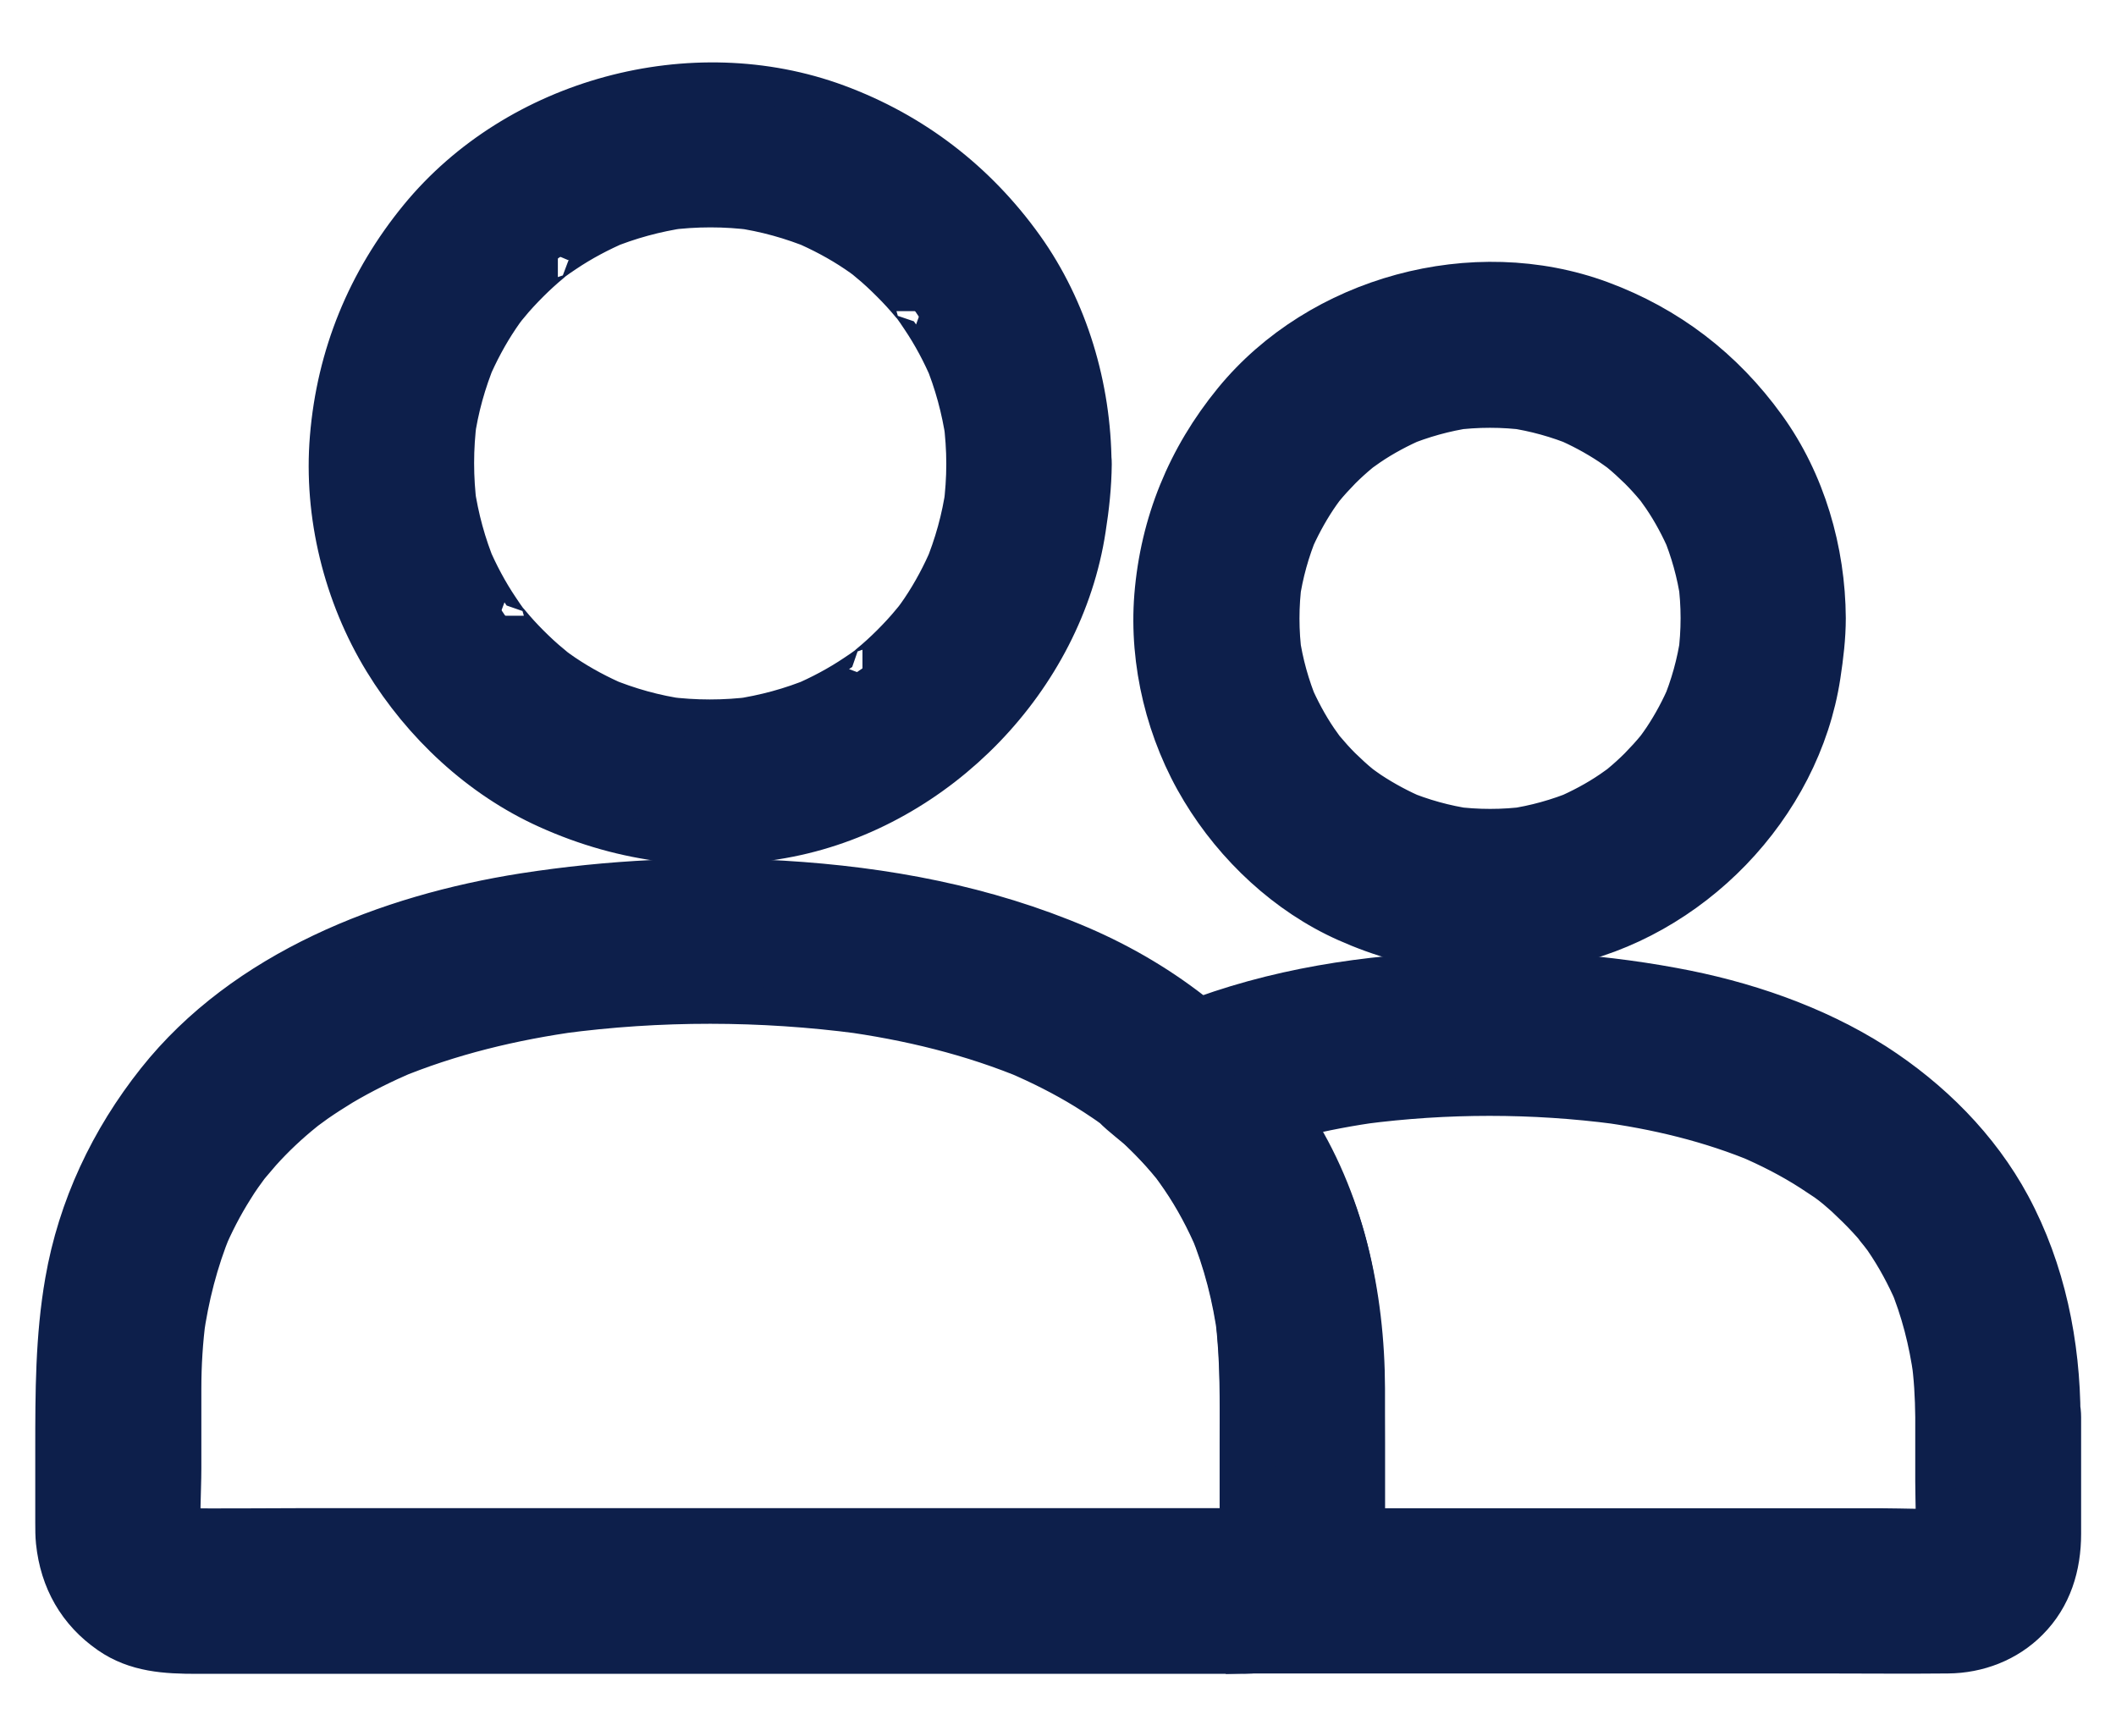 <svg width="39" height="32" viewBox="0 0 39 32" fill="none" xmlns="http://www.w3.org/2000/svg">
<path d="M35.65 26.119C35.65 26.514 35.65 26.908 35.65 27.303C35.65 27.706 35.678 28.116 35.642 28.519C35.658 28.413 35.67 28.312 35.685 28.206C35.674 28.292 35.65 28.374 35.619 28.452C35.658 28.359 35.697 28.265 35.736 28.171C35.717 28.218 35.689 28.261 35.666 28.304C35.58 28.476 35.854 28.081 35.725 28.222C35.599 28.359 35.979 28.073 35.807 28.163C35.764 28.187 35.721 28.214 35.674 28.233C35.768 28.194 35.861 28.155 35.955 28.116C35.873 28.148 35.795 28.171 35.709 28.183C35.815 28.167 35.916 28.155 36.022 28.14C35.572 28.179 35.107 28.148 34.654 28.148C33.629 28.148 32.605 28.148 31.577 28.148C29.24 28.148 26.898 28.148 24.561 28.148C24.021 28.148 23.482 28.148 22.942 28.148C22.942 28.929 22.942 29.711 22.942 30.493C23.732 30.473 24.451 30.079 24.862 29.402C25.088 29.031 25.174 28.605 25.174 28.175C25.174 27.647 25.174 27.119 25.174 26.596C25.174 25.075 25.143 23.539 24.568 22.104C24.138 21.029 23.536 20.064 22.704 19.251C22.626 19.864 22.547 20.478 22.465 21.092C22.54 21.057 22.614 21.025 22.688 20.994C22.594 21.033 22.501 21.072 22.407 21.111C23.368 20.705 24.385 20.466 25.417 20.326C25.311 20.341 25.209 20.353 25.104 20.369C26.656 20.165 28.251 20.165 29.802 20.369C29.697 20.353 29.595 20.341 29.49 20.326C30.514 20.462 31.523 20.701 32.476 21.104C32.382 21.064 32.289 21.025 32.195 20.986C32.605 21.162 33 21.362 33.375 21.604C33.465 21.663 33.551 21.721 33.641 21.78C33.692 21.815 33.954 22.014 33.766 21.87C33.598 21.741 33.727 21.842 33.766 21.874C33.805 21.905 33.844 21.936 33.883 21.971C33.962 22.038 34.036 22.104 34.106 22.175C34.239 22.3 34.368 22.433 34.489 22.569C34.556 22.644 34.618 22.726 34.681 22.8C34.403 22.472 34.646 22.757 34.708 22.847C34.931 23.171 35.119 23.519 35.275 23.883C35.236 23.789 35.197 23.695 35.158 23.601C35.388 24.153 35.533 24.727 35.615 25.317C35.599 25.212 35.588 25.11 35.572 25.005C35.627 25.376 35.646 25.747 35.65 26.119C35.654 26.733 36.19 27.319 36.823 27.291C37.456 27.264 38 26.776 37.996 26.119C37.992 24.762 37.718 23.406 37.073 22.206C36.491 21.127 35.599 20.24 34.572 19.579C33.45 18.864 32.14 18.422 30.838 18.184C29.333 17.906 27.789 17.82 26.261 17.918C24.537 18.023 22.86 18.356 21.285 19.075C20.96 19.223 20.769 19.599 20.726 19.931C20.679 20.294 20.781 20.654 21.05 20.916C21.207 21.068 21.359 21.229 21.5 21.397C21.539 21.444 21.578 21.491 21.617 21.538C21.742 21.686 21.441 21.299 21.562 21.467C21.625 21.553 21.688 21.639 21.746 21.725C22 22.096 22.211 22.495 22.387 22.91C22.348 22.816 22.309 22.722 22.27 22.628C22.532 23.261 22.7 23.926 22.79 24.602C22.774 24.497 22.762 24.395 22.747 24.289C22.845 25.055 22.829 25.826 22.829 26.6C22.829 26.983 22.829 27.366 22.829 27.749C22.829 27.972 22.845 28.206 22.817 28.429C22.833 28.323 22.845 28.222 22.86 28.116C22.845 28.202 22.821 28.284 22.79 28.366C22.829 28.273 22.868 28.179 22.907 28.085C22.899 28.101 22.821 28.269 22.809 28.265C22.802 28.261 23.044 28.003 22.864 28.183C22.755 28.292 22.739 28.21 22.946 28.128C22.884 28.151 22.829 28.198 22.766 28.226C22.86 28.187 22.954 28.148 23.048 28.108C22.966 28.14 22.884 28.163 22.798 28.179C22.903 28.163 23.005 28.151 23.11 28.136C23.056 28.144 23.005 28.148 22.95 28.148C22.336 28.163 21.75 28.675 21.777 29.32C21.805 29.957 22.293 30.493 22.95 30.493C23.591 30.493 24.232 30.493 24.877 30.493C26.312 30.493 27.75 30.493 29.185 30.493C30.655 30.493 32.128 30.493 33.598 30.493C34.364 30.493 35.134 30.501 35.901 30.493C36.459 30.489 37.003 30.282 37.398 29.883C37.836 29.445 38.007 28.871 38.007 28.269C38.007 27.608 38.007 26.948 38.007 26.291C38.007 26.232 38.007 26.174 38.007 26.119C38.007 25.505 37.468 24.919 36.835 24.946C36.186 24.973 35.65 25.462 35.65 26.119Z" fill="#0D1F4B"/>
<path d="M35.65 26.119C35.65 26.514 35.65 26.908 35.65 27.303C35.65 27.706 35.678 28.116 35.642 28.519C35.658 28.413 35.67 28.312 35.685 28.206C35.674 28.292 35.65 28.374 35.619 28.452C35.658 28.359 35.697 28.265 35.736 28.171C35.717 28.218 35.689 28.261 35.666 28.304C35.58 28.476 35.854 28.081 35.725 28.222C35.599 28.359 35.979 28.073 35.807 28.163C35.764 28.187 35.721 28.214 35.674 28.233C35.768 28.194 35.861 28.155 35.955 28.116C35.873 28.148 35.795 28.171 35.709 28.183C35.815 28.167 35.916 28.155 36.022 28.14C35.572 28.179 35.107 28.148 34.654 28.148C33.629 28.148 32.605 28.148 31.577 28.148C29.24 28.148 26.898 28.148 24.561 28.148C24.021 28.148 23.482 28.148 22.942 28.148C22.942 28.929 22.942 29.711 22.942 30.493C23.732 30.473 24.451 30.079 24.862 29.402C25.088 29.031 25.174 28.605 25.174 28.175C25.174 27.647 25.174 27.119 25.174 26.596C25.174 25.075 25.143 23.539 24.568 22.104C24.138 21.029 23.536 20.064 22.704 19.251C22.626 19.864 22.547 20.478 22.465 21.092C22.54 21.057 22.614 21.025 22.688 20.994C22.594 21.033 22.501 21.072 22.407 21.111C23.368 20.705 24.385 20.466 25.417 20.326C25.311 20.341 25.209 20.353 25.104 20.369C26.656 20.165 28.251 20.165 29.802 20.369C29.697 20.353 29.595 20.341 29.49 20.326C30.514 20.462 31.523 20.701 32.476 21.104C32.382 21.064 32.289 21.025 32.195 20.986C32.605 21.162 33 21.362 33.375 21.604C33.465 21.663 33.551 21.721 33.641 21.78C33.692 21.815 33.954 22.014 33.766 21.87C33.598 21.741 33.727 21.842 33.766 21.874C33.805 21.905 33.844 21.936 33.883 21.971C33.962 22.038 34.036 22.104 34.106 22.175C34.239 22.3 34.368 22.433 34.489 22.569C34.556 22.644 34.618 22.726 34.681 22.8C34.403 22.472 34.646 22.757 34.708 22.847C34.931 23.171 35.119 23.519 35.275 23.883C35.236 23.789 35.197 23.695 35.158 23.601C35.388 24.153 35.533 24.727 35.615 25.317C35.599 25.212 35.588 25.11 35.572 25.005C35.627 25.376 35.646 25.747 35.65 26.119ZM35.65 26.119C35.654 26.733 36.19 27.319 36.823 27.291C37.456 27.264 38 26.776 37.996 26.119C37.992 24.762 37.718 23.406 37.073 22.206C36.491 21.127 35.599 20.24 34.572 19.579C33.45 18.864 32.14 18.422 30.838 18.184C29.333 17.906 27.789 17.82 26.261 17.918C24.537 18.023 22.86 18.356 21.285 19.075C20.96 19.223 20.769 19.599 20.726 19.931C20.679 20.294 20.781 20.654 21.05 20.916C21.207 21.068 21.359 21.229 21.5 21.397C21.539 21.444 21.578 21.491 21.617 21.538C21.742 21.686 21.441 21.299 21.562 21.467C21.625 21.553 21.688 21.639 21.746 21.725C22 22.096 22.211 22.495 22.387 22.91C22.348 22.816 22.309 22.722 22.27 22.628C22.532 23.261 22.7 23.926 22.79 24.602C22.774 24.497 22.762 24.395 22.747 24.289C22.845 25.055 22.829 25.826 22.829 26.6C22.829 26.983 22.829 27.366 22.829 27.749C22.829 27.972 22.845 28.206 22.817 28.429C22.833 28.323 22.845 28.222 22.86 28.116C22.845 28.202 22.821 28.284 22.79 28.366C22.829 28.273 22.868 28.179 22.907 28.085C22.899 28.101 22.821 28.269 22.809 28.265C22.802 28.261 23.044 28.003 22.864 28.183C22.755 28.292 22.739 28.21 22.946 28.128C22.884 28.151 22.829 28.198 22.766 28.226C22.86 28.187 22.954 28.148 23.048 28.108C22.966 28.14 22.884 28.163 22.798 28.179C22.903 28.163 23.005 28.151 23.11 28.136C23.056 28.144 23.005 28.148 22.95 28.148C22.336 28.163 21.75 28.675 21.777 29.32C21.805 29.957 22.293 30.493 22.95 30.493C23.591 30.493 24.232 30.493 24.877 30.493C26.312 30.493 27.75 30.493 29.185 30.493C30.655 30.493 32.128 30.493 33.598 30.493C34.364 30.493 35.134 30.501 35.901 30.493C36.459 30.489 37.003 30.282 37.398 29.883C37.836 29.445 38.007 28.871 38.007 28.269C38.007 27.608 38.007 26.948 38.007 26.291C38.007 26.232 38.007 26.174 38.007 26.119C38.007 25.505 37.468 24.919 36.835 24.946C36.186 24.973 35.65 25.462 35.65 26.119Z" stroke="#0D1F4B" stroke-width="0.7"/>
<path d="M31.325 11.393C31.325 11.627 31.309 11.862 31.278 12.096C31.294 11.991 31.305 11.889 31.321 11.784C31.259 12.217 31.141 12.64 30.973 13.042C31.012 12.948 31.051 12.855 31.09 12.761C30.965 13.054 30.817 13.332 30.641 13.597C30.598 13.66 30.555 13.722 30.508 13.785C30.403 13.933 30.668 13.585 30.582 13.691C30.559 13.718 30.539 13.746 30.52 13.769C30.418 13.894 30.309 14.012 30.195 14.129C30.086 14.238 29.973 14.34 29.855 14.438C29.828 14.461 29.801 14.481 29.777 14.5C29.625 14.629 29.977 14.36 29.875 14.426C29.812 14.469 29.75 14.516 29.687 14.559C29.418 14.743 29.128 14.895 28.831 15.024C28.925 14.985 29.019 14.946 29.113 14.907C28.706 15.075 28.288 15.192 27.854 15.255C27.959 15.239 28.061 15.227 28.167 15.212C27.701 15.274 27.229 15.274 26.763 15.212C26.869 15.227 26.971 15.239 27.076 15.255C26.642 15.192 26.22 15.075 25.817 14.907C25.911 14.946 26.005 14.985 26.099 15.024C25.806 14.899 25.528 14.75 25.262 14.575C25.2 14.531 25.137 14.489 25.075 14.442C24.926 14.336 25.274 14.602 25.168 14.516C25.141 14.492 25.114 14.473 25.09 14.453C24.965 14.352 24.848 14.242 24.731 14.129C24.621 14.019 24.52 13.906 24.422 13.789C24.398 13.761 24.379 13.734 24.359 13.711C24.23 13.558 24.5 13.91 24.434 13.808C24.391 13.746 24.344 13.683 24.301 13.621C24.117 13.351 23.965 13.062 23.835 12.765C23.875 12.858 23.914 12.952 23.953 13.046C23.785 12.64 23.667 12.221 23.605 11.787C23.62 11.893 23.632 11.995 23.648 12.1C23.585 11.635 23.585 11.162 23.648 10.697C23.632 10.802 23.62 10.904 23.605 11.009C23.667 10.576 23.785 10.153 23.953 9.751C23.914 9.845 23.875 9.938 23.835 10.032C23.961 9.739 24.109 9.462 24.285 9.196C24.328 9.133 24.371 9.071 24.418 9.008C24.523 8.86 24.258 9.207 24.344 9.102C24.367 9.075 24.387 9.047 24.406 9.024C24.508 8.899 24.617 8.781 24.731 8.664C24.84 8.555 24.953 8.453 25.071 8.355C25.098 8.332 25.125 8.312 25.149 8.293C25.301 8.164 24.95 8.434 25.051 8.367C25.114 8.324 25.176 8.277 25.239 8.234C25.509 8.05 25.798 7.898 26.095 7.769C26.001 7.808 25.907 7.847 25.813 7.886C26.22 7.718 26.638 7.601 27.072 7.538C26.967 7.554 26.865 7.566 26.759 7.581C27.225 7.519 27.698 7.519 28.163 7.581C28.057 7.566 27.956 7.554 27.85 7.538C28.284 7.601 28.706 7.718 29.109 7.886C29.015 7.847 28.921 7.808 28.827 7.769C29.12 7.894 29.398 8.043 29.664 8.219C29.726 8.262 29.789 8.305 29.851 8.351C30 8.457 29.652 8.191 29.758 8.277C29.785 8.301 29.812 8.32 29.836 8.34C29.961 8.441 30.078 8.551 30.195 8.664C30.305 8.774 30.407 8.887 30.504 9.004C30.528 9.032 30.547 9.059 30.567 9.082C30.696 9.235 30.426 8.883 30.492 8.985C30.535 9.047 30.582 9.11 30.625 9.172C30.809 9.442 30.962 9.731 31.09 10.028C31.051 9.935 31.012 9.841 30.973 9.747C31.141 10.153 31.259 10.572 31.321 11.006C31.305 10.9 31.294 10.798 31.278 10.693C31.309 10.924 31.325 11.158 31.325 11.393C31.329 12.006 31.861 12.593 32.498 12.565C33.131 12.538 33.674 12.049 33.67 11.393C33.663 10.146 33.295 8.871 32.56 7.855C31.782 6.776 30.758 5.99 29.511 5.529C27.162 4.661 24.305 5.435 22.718 7.374C21.861 8.422 21.365 9.634 21.256 10.982C21.158 12.221 21.478 13.523 22.123 14.586C22.749 15.622 23.699 16.513 24.805 17.006C26.064 17.569 27.401 17.733 28.757 17.463C31.173 16.982 33.201 14.895 33.573 12.456C33.627 12.1 33.67 11.748 33.67 11.389C33.674 10.775 33.127 10.189 32.498 10.216C31.861 10.251 31.329 10.736 31.325 11.393Z" fill="#0D1F4B"/>
<path d="M31.325 11.393C31.325 11.627 31.309 11.862 31.278 12.096C31.294 11.991 31.305 11.889 31.321 11.784C31.259 12.217 31.141 12.64 30.973 13.042C31.012 12.948 31.051 12.855 31.09 12.761C30.965 13.054 30.817 13.332 30.641 13.597C30.598 13.66 30.555 13.722 30.508 13.785C30.403 13.933 30.668 13.585 30.582 13.691C30.559 13.718 30.539 13.746 30.52 13.769C30.418 13.894 30.309 14.012 30.195 14.129C30.086 14.238 29.973 14.34 29.855 14.438C29.828 14.461 29.801 14.481 29.777 14.5C29.625 14.629 29.977 14.36 29.875 14.426C29.812 14.469 29.75 14.516 29.687 14.559C29.418 14.743 29.128 14.895 28.831 15.024C28.925 14.985 29.019 14.946 29.113 14.907C28.706 15.075 28.288 15.192 27.854 15.255C27.959 15.239 28.061 15.227 28.167 15.212C27.701 15.274 27.229 15.274 26.763 15.212C26.869 15.227 26.971 15.239 27.076 15.255C26.642 15.192 26.22 15.075 25.817 14.907C25.911 14.946 26.005 14.985 26.099 15.024C25.806 14.899 25.528 14.75 25.262 14.575C25.2 14.531 25.137 14.489 25.075 14.442C24.926 14.336 25.274 14.602 25.168 14.516C25.141 14.492 25.114 14.473 25.09 14.453C24.965 14.352 24.848 14.242 24.731 14.129C24.621 14.019 24.52 13.906 24.422 13.789C24.398 13.761 24.379 13.734 24.359 13.711C24.23 13.558 24.5 13.91 24.434 13.808C24.391 13.746 24.344 13.683 24.301 13.621C24.117 13.351 23.965 13.062 23.835 12.765C23.875 12.858 23.914 12.952 23.953 13.046C23.785 12.64 23.667 12.221 23.605 11.787C23.62 11.893 23.632 11.995 23.648 12.1C23.585 11.635 23.585 11.162 23.648 10.697C23.632 10.802 23.62 10.904 23.605 11.009C23.667 10.576 23.785 10.153 23.953 9.751C23.914 9.845 23.875 9.938 23.835 10.032C23.961 9.739 24.109 9.462 24.285 9.196C24.328 9.133 24.371 9.071 24.418 9.008C24.523 8.86 24.258 9.207 24.344 9.102C24.367 9.075 24.387 9.047 24.406 9.024C24.508 8.899 24.617 8.781 24.731 8.664C24.84 8.555 24.953 8.453 25.071 8.355C25.098 8.332 25.125 8.312 25.149 8.293C25.301 8.164 24.95 8.434 25.051 8.367C25.114 8.324 25.176 8.277 25.239 8.234C25.509 8.05 25.798 7.898 26.095 7.769C26.001 7.808 25.907 7.847 25.813 7.886C26.22 7.718 26.638 7.601 27.072 7.538C26.967 7.554 26.865 7.566 26.759 7.581C27.225 7.519 27.698 7.519 28.163 7.581C28.057 7.566 27.956 7.554 27.85 7.538C28.284 7.601 28.706 7.718 29.109 7.886C29.015 7.847 28.921 7.808 28.827 7.769C29.12 7.894 29.398 8.043 29.664 8.219C29.726 8.262 29.789 8.305 29.851 8.351C30 8.457 29.652 8.191 29.758 8.277C29.785 8.301 29.812 8.32 29.836 8.34C29.961 8.441 30.078 8.551 30.195 8.664C30.305 8.774 30.407 8.887 30.504 9.004C30.528 9.032 30.547 9.059 30.567 9.082C30.696 9.235 30.426 8.883 30.492 8.985C30.535 9.047 30.582 9.11 30.625 9.172C30.809 9.442 30.962 9.731 31.09 10.028C31.051 9.935 31.012 9.841 30.973 9.747C31.141 10.153 31.259 10.572 31.321 11.006C31.305 10.9 31.294 10.798 31.278 10.693C31.309 10.924 31.325 11.158 31.325 11.393ZM31.325 11.393C31.329 12.006 31.861 12.593 32.498 12.565C33.131 12.538 33.674 12.049 33.67 11.393C33.663 10.146 33.295 8.871 32.56 7.855C31.782 6.776 30.758 5.99 29.511 5.529C27.162 4.661 24.305 5.435 22.718 7.374C21.861 8.422 21.365 9.634 21.256 10.982C21.158 12.221 21.478 13.523 22.123 14.586C22.749 15.622 23.699 16.513 24.805 17.006C26.064 17.569 27.401 17.733 28.757 17.463C31.173 16.982 33.201 14.895 33.573 12.456C33.627 12.1 33.67 11.748 33.67 11.389C33.674 10.775 33.127 10.189 32.498 10.216C31.861 10.251 31.329 10.736 31.325 11.393Z" stroke="#0D1F4B" stroke-width="0.7"/>
<path d="M22.832 25.59C22.832 26.055 22.832 26.52 22.832 26.985C22.832 27.458 22.878 27.955 22.82 28.428C22.835 28.322 22.847 28.221 22.863 28.115C22.847 28.201 22.824 28.283 22.793 28.365C22.832 28.271 22.871 28.178 22.91 28.084C22.902 28.099 22.824 28.268 22.812 28.264C22.804 28.26 23.047 28.002 22.867 28.182C22.757 28.291 22.742 28.209 22.949 28.127C22.886 28.15 22.832 28.197 22.769 28.225C22.863 28.186 22.957 28.146 23.05 28.107C22.968 28.139 22.886 28.162 22.8 28.178C22.906 28.162 23.008 28.15 23.113 28.135C22.894 28.162 22.667 28.146 22.452 28.146C21.98 28.146 21.51 28.146 21.037 28.146C19.462 28.146 17.883 28.146 16.308 28.146C14.392 28.146 12.481 28.146 10.565 28.146C8.916 28.146 7.266 28.146 5.617 28.146C4.835 28.146 4.049 28.158 3.263 28.146C3.201 28.146 3.142 28.142 3.08 28.135C3.185 28.15 3.287 28.162 3.392 28.178C3.306 28.162 3.224 28.139 3.142 28.107C3.236 28.146 3.33 28.186 3.424 28.225C3.408 28.217 3.24 28.139 3.244 28.127C3.248 28.119 3.506 28.361 3.326 28.182C3.216 28.072 3.295 28.056 3.381 28.264C3.357 28.201 3.31 28.146 3.283 28.084C3.322 28.178 3.361 28.271 3.4 28.365C3.369 28.283 3.345 28.201 3.33 28.115C3.345 28.221 3.357 28.322 3.373 28.428C3.318 27.982 3.361 27.513 3.361 27.064C3.361 26.575 3.361 26.09 3.361 25.602C3.361 25.156 3.388 24.714 3.447 24.273C3.431 24.378 3.42 24.48 3.404 24.585C3.498 23.913 3.666 23.252 3.924 22.623C3.885 22.717 3.846 22.811 3.807 22.904C3.951 22.561 4.123 22.228 4.323 21.912C4.416 21.759 4.522 21.614 4.628 21.47C4.725 21.337 4.428 21.72 4.561 21.556C4.588 21.525 4.616 21.489 4.643 21.458C4.702 21.388 4.764 21.317 4.823 21.247C5.065 20.977 5.331 20.727 5.613 20.5C5.648 20.473 5.679 20.446 5.714 20.418C5.773 20.371 5.456 20.614 5.613 20.497C5.687 20.442 5.765 20.387 5.839 20.332C5.996 20.223 6.156 20.121 6.316 20.023C6.691 19.801 7.082 19.609 7.481 19.437C7.387 19.476 7.293 19.515 7.2 19.555C8.298 19.097 9.459 18.82 10.636 18.659C10.53 18.675 10.428 18.687 10.323 18.702C12.152 18.456 14.029 18.46 15.858 18.702C15.752 18.687 15.651 18.675 15.545 18.659C16.734 18.82 17.906 19.101 19.012 19.566C18.919 19.527 18.825 19.488 18.731 19.449C19.169 19.637 19.591 19.848 19.998 20.098C20.111 20.168 20.22 20.238 20.33 20.313C20.389 20.352 20.443 20.391 20.502 20.434C20.521 20.45 20.541 20.461 20.557 20.477C20.654 20.551 20.631 20.532 20.486 20.418C20.67 20.61 20.904 20.766 21.096 20.954C21.245 21.102 21.389 21.255 21.526 21.415C21.561 21.454 21.593 21.497 21.628 21.536C21.761 21.701 21.448 21.294 21.573 21.466C21.636 21.552 21.698 21.638 21.757 21.724C22.011 22.095 22.222 22.494 22.398 22.908C22.359 22.814 22.32 22.721 22.28 22.627C22.542 23.26 22.71 23.925 22.8 24.601C22.785 24.495 22.773 24.394 22.757 24.288C22.804 24.722 22.828 25.156 22.832 25.59C22.832 26.204 23.371 26.79 24.004 26.763C24.638 26.735 25.181 26.247 25.177 25.59C25.173 23.862 24.79 22.087 23.832 20.625C22.882 19.179 21.495 18.096 19.912 17.416C18.168 16.67 16.315 16.326 14.427 16.212C12.829 16.119 11.23 16.197 9.647 16.443C7.137 16.838 4.495 17.862 2.872 19.906C2.012 20.989 1.418 22.244 1.18 23.612C1 24.644 1 25.668 1 26.708C1 27.161 1 27.611 1 28.064C1 28.186 1 28.303 1.012 28.42C1.086 29.135 1.418 29.722 2.005 30.128C2.501 30.472 3.06 30.5 3.631 30.5C4.874 30.5 6.113 30.5 7.356 30.5C9.31 30.5 11.269 30.5 13.223 30.5C15.162 30.5 17.105 30.5 19.044 30.5C20.236 30.5 21.432 30.5 22.624 30.5C22.722 30.5 22.816 30.5 22.914 30.5C23.688 30.492 24.368 30.124 24.806 29.491C25.142 29.006 25.177 28.447 25.177 27.884C25.177 27.408 25.177 26.931 25.177 26.45C25.177 26.165 25.177 25.875 25.177 25.59C25.177 24.976 24.638 24.39 24.004 24.417C23.367 24.448 22.832 24.933 22.832 25.59Z" fill="#0D1F4B"/>
<path d="M22.832 25.59C22.832 26.055 22.832 26.52 22.832 26.985C22.832 27.458 22.878 27.955 22.82 28.428C22.835 28.322 22.847 28.221 22.863 28.115C22.847 28.201 22.824 28.283 22.793 28.365C22.832 28.271 22.871 28.178 22.91 28.084C22.902 28.099 22.824 28.268 22.812 28.264C22.804 28.26 23.047 28.002 22.867 28.182C22.757 28.291 22.742 28.209 22.949 28.127C22.886 28.15 22.832 28.197 22.769 28.225C22.863 28.186 22.957 28.146 23.05 28.107C22.968 28.139 22.886 28.162 22.8 28.178C22.906 28.162 23.008 28.15 23.113 28.135C22.894 28.162 22.667 28.146 22.452 28.146C21.98 28.146 21.51 28.146 21.037 28.146C19.462 28.146 17.883 28.146 16.308 28.146C14.392 28.146 12.481 28.146 10.565 28.146C8.916 28.146 7.266 28.146 5.617 28.146C4.835 28.146 4.049 28.158 3.263 28.146C3.201 28.146 3.142 28.142 3.08 28.135C3.185 28.15 3.287 28.162 3.392 28.178C3.306 28.162 3.224 28.139 3.142 28.107C3.236 28.146 3.33 28.186 3.424 28.225C3.408 28.217 3.24 28.139 3.244 28.127C3.248 28.119 3.506 28.361 3.326 28.182C3.216 28.072 3.295 28.056 3.381 28.264C3.357 28.201 3.31 28.146 3.283 28.084C3.322 28.178 3.361 28.271 3.4 28.365C3.369 28.283 3.345 28.201 3.33 28.115C3.345 28.221 3.357 28.322 3.373 28.428C3.318 27.982 3.361 27.513 3.361 27.064C3.361 26.575 3.361 26.09 3.361 25.602C3.361 25.156 3.388 24.714 3.447 24.273C3.431 24.378 3.42 24.48 3.404 24.585C3.498 23.913 3.666 23.252 3.924 22.623C3.885 22.717 3.846 22.811 3.807 22.904C3.951 22.561 4.123 22.228 4.323 21.912C4.416 21.759 4.522 21.614 4.628 21.47C4.725 21.337 4.428 21.72 4.561 21.556C4.588 21.525 4.616 21.489 4.643 21.458C4.702 21.388 4.764 21.317 4.823 21.247C5.065 20.977 5.331 20.727 5.613 20.5C5.648 20.473 5.679 20.446 5.714 20.418C5.773 20.371 5.456 20.614 5.613 20.497C5.687 20.442 5.765 20.387 5.839 20.332C5.996 20.223 6.156 20.121 6.316 20.023C6.691 19.801 7.082 19.609 7.481 19.437C7.387 19.476 7.293 19.515 7.2 19.555C8.298 19.097 9.459 18.82 10.636 18.659C10.53 18.675 10.428 18.687 10.323 18.702C12.152 18.456 14.029 18.46 15.858 18.702C15.752 18.687 15.651 18.675 15.545 18.659C16.734 18.82 17.906 19.101 19.012 19.566C18.919 19.527 18.825 19.488 18.731 19.449C19.169 19.637 19.591 19.848 19.998 20.098C20.111 20.168 20.22 20.238 20.33 20.313C20.389 20.352 20.443 20.391 20.502 20.434C20.521 20.45 20.541 20.461 20.557 20.477C20.654 20.551 20.631 20.532 20.486 20.418C20.67 20.61 20.904 20.766 21.096 20.954C21.245 21.102 21.389 21.255 21.526 21.415C21.561 21.454 21.593 21.497 21.628 21.536C21.761 21.701 21.448 21.294 21.573 21.466C21.636 21.552 21.698 21.638 21.757 21.724C22.011 22.095 22.222 22.494 22.398 22.908C22.359 22.814 22.32 22.721 22.28 22.627C22.542 23.26 22.71 23.925 22.8 24.601C22.785 24.495 22.773 24.394 22.757 24.288C22.804 24.722 22.828 25.156 22.832 25.59ZM22.832 25.59C22.832 26.204 23.371 26.79 24.004 26.763C24.638 26.735 25.181 26.247 25.177 25.59M22.832 25.59C22.832 24.933 23.367 24.448 24.004 24.417C24.638 24.39 25.177 24.976 25.177 25.59M25.177 25.59C25.173 23.862 24.79 22.087 23.832 20.625C22.882 19.179 21.495 18.096 19.912 17.416C18.168 16.67 16.315 16.326 14.427 16.212C12.829 16.119 11.23 16.197 9.647 16.443C7.137 16.838 4.495 17.862 2.872 19.906C2.012 20.989 1.418 22.244 1.18 23.612C1 24.644 1 25.668 1 26.708C1 27.161 1 27.611 1 28.064C1 28.186 1 28.303 1.012 28.42C1.086 29.135 1.418 29.722 2.005 30.128C2.501 30.472 3.06 30.5 3.631 30.5C4.874 30.5 6.113 30.5 7.356 30.5C9.31 30.5 11.269 30.5 13.223 30.5C15.162 30.5 17.105 30.5 19.044 30.5C20.236 30.5 21.432 30.5 22.624 30.5C22.722 30.5 22.816 30.5 22.914 30.5C23.688 30.492 24.368 30.124 24.806 29.491C25.142 29.006 25.177 28.447 25.177 27.884C25.177 27.408 25.177 26.931 25.177 26.45C25.177 26.165 25.177 25.875 25.177 25.59Z" stroke="#0D1F4B" stroke-width="0.7"/>
<path d="M17.791 8.549C17.791 8.819 17.772 9.093 17.737 9.358C17.752 9.253 17.764 9.151 17.78 9.046C17.709 9.55 17.573 10.039 17.377 10.511C17.416 10.418 17.455 10.324 17.494 10.23C17.346 10.578 17.17 10.91 16.959 11.223C16.912 11.293 16.861 11.364 16.81 11.43C16.756 11.501 16.623 11.645 16.869 11.356C16.841 11.387 16.814 11.422 16.787 11.454C16.669 11.598 16.541 11.735 16.408 11.868C16.282 11.993 16.15 12.114 16.013 12.227C16.001 12.239 15.907 12.325 15.896 12.325C15.911 12.325 16.157 12.13 15.989 12.251C15.915 12.306 15.837 12.36 15.759 12.411C15.446 12.622 15.114 12.798 14.766 12.947C14.86 12.908 14.953 12.869 15.047 12.829C14.578 13.025 14.086 13.158 13.581 13.232C13.687 13.216 13.789 13.205 13.894 13.189C13.355 13.259 12.811 13.259 12.272 13.189C12.377 13.205 12.479 13.216 12.585 13.232C12.08 13.162 11.592 13.025 11.119 12.829C11.213 12.869 11.306 12.908 11.4 12.947C11.052 12.798 10.72 12.622 10.407 12.411C10.337 12.364 10.267 12.313 10.2 12.263C10.13 12.208 9.985 12.075 10.274 12.321C10.243 12.294 10.208 12.267 10.177 12.239C10.032 12.122 9.895 11.993 9.762 11.86C9.637 11.735 9.516 11.602 9.403 11.465C9.391 11.454 9.305 11.36 9.305 11.348C9.305 11.364 9.5 11.61 9.379 11.442C9.325 11.368 9.27 11.289 9.219 11.211C9.008 10.899 8.832 10.566 8.683 10.218C8.723 10.312 8.762 10.406 8.801 10.5C8.605 10.031 8.472 9.538 8.398 9.034C8.414 9.139 8.425 9.241 8.441 9.347C8.371 8.807 8.371 8.264 8.441 7.724C8.425 7.83 8.414 7.932 8.398 8.037C8.468 7.533 8.605 7.044 8.801 6.571C8.762 6.665 8.723 6.759 8.683 6.853C8.832 6.505 9.008 6.173 9.219 5.86C9.266 5.789 9.317 5.719 9.368 5.653C9.422 5.582 9.555 5.438 9.309 5.727C9.336 5.696 9.364 5.66 9.391 5.629C9.508 5.485 9.637 5.348 9.77 5.215C9.895 5.09 10.028 4.969 10.165 4.855C10.177 4.843 10.271 4.757 10.282 4.757C10.267 4.757 10.02 4.953 10.188 4.832C10.263 4.777 10.341 4.722 10.419 4.671C10.732 4.46 11.064 4.285 11.412 4.136C11.318 4.175 11.224 4.214 11.13 4.253C11.6 4.058 12.092 3.925 12.596 3.851C12.491 3.866 12.389 3.878 12.284 3.894C12.823 3.823 13.366 3.823 13.906 3.894C13.8 3.878 13.699 3.866 13.593 3.851C14.097 3.921 14.586 4.058 15.059 4.253C14.965 4.214 14.871 4.175 14.777 4.136C15.125 4.285 15.458 4.46 15.77 4.671C15.841 4.718 15.911 4.769 15.978 4.82C16.048 4.875 16.193 5.008 15.903 4.761C15.935 4.789 15.97 4.816 16.001 4.843C16.146 4.961 16.282 5.09 16.415 5.223C16.541 5.348 16.662 5.481 16.775 5.617C16.787 5.629 16.873 5.723 16.873 5.735C16.873 5.719 16.677 5.473 16.799 5.641C16.853 5.715 16.908 5.793 16.959 5.872C17.17 6.184 17.346 6.517 17.494 6.864C17.455 6.771 17.416 6.677 17.377 6.583C17.573 7.052 17.705 7.545 17.78 8.049C17.764 7.943 17.752 7.842 17.737 7.736C17.772 8.01 17.791 8.279 17.791 8.549C17.795 9.163 18.327 9.749 18.964 9.722C19.597 9.695 20.141 9.206 20.137 8.549C20.129 7.134 19.707 5.696 18.882 4.542C18.01 3.323 16.841 2.424 15.434 1.904C12.757 0.915 9.52 1.791 7.71 3.999C6.749 5.172 6.186 6.544 6.061 8.061C5.943 9.487 6.311 10.977 7.057 12.196C7.769 13.361 8.832 14.358 10.083 14.921C11.502 15.562 13.026 15.749 14.555 15.445C17.303 14.897 19.609 12.532 20.031 9.753C20.094 9.354 20.137 8.956 20.141 8.553C20.145 7.939 19.597 7.353 18.968 7.38C18.327 7.408 17.795 7.892 17.791 8.549Z" fill="#0D1F4B"/>
<path d="M17.791 8.549C17.791 8.819 17.772 9.093 17.737 9.358C17.752 9.253 17.764 9.151 17.78 9.046C17.709 9.55 17.573 10.039 17.377 10.511C17.416 10.418 17.455 10.324 17.494 10.23C17.346 10.578 17.17 10.91 16.959 11.223C16.912 11.293 16.861 11.364 16.81 11.43C16.756 11.501 16.623 11.645 16.869 11.356C16.841 11.387 16.814 11.422 16.787 11.454C16.669 11.598 16.541 11.735 16.408 11.868C16.282 11.993 16.15 12.114 16.013 12.227C16.001 12.239 15.907 12.325 15.896 12.325C15.911 12.325 16.157 12.13 15.989 12.251C15.915 12.306 15.837 12.36 15.759 12.411C15.446 12.622 15.114 12.798 14.766 12.947C14.86 12.908 14.953 12.869 15.047 12.829C14.578 13.025 14.086 13.158 13.581 13.232C13.687 13.216 13.789 13.205 13.894 13.189C13.355 13.259 12.811 13.259 12.272 13.189C12.377 13.205 12.479 13.216 12.585 13.232C12.08 13.162 11.592 13.025 11.119 12.829C11.213 12.869 11.306 12.908 11.4 12.947C11.052 12.798 10.72 12.622 10.407 12.411C10.337 12.364 10.267 12.313 10.2 12.263C10.13 12.208 9.985 12.075 10.274 12.321C10.243 12.294 10.208 12.267 10.177 12.239C10.032 12.122 9.895 11.993 9.762 11.86C9.637 11.735 9.516 11.602 9.403 11.465C9.391 11.454 9.305 11.36 9.305 11.348C9.305 11.364 9.5 11.61 9.379 11.442C9.325 11.368 9.27 11.289 9.219 11.211C9.008 10.899 8.832 10.566 8.683 10.218C8.723 10.312 8.762 10.406 8.801 10.5C8.605 10.031 8.472 9.538 8.398 9.034C8.414 9.139 8.425 9.241 8.441 9.347C8.371 8.807 8.371 8.264 8.441 7.724C8.425 7.83 8.414 7.932 8.398 8.037C8.468 7.533 8.605 7.044 8.801 6.571C8.762 6.665 8.723 6.759 8.683 6.853C8.832 6.505 9.008 6.173 9.219 5.86C9.266 5.789 9.317 5.719 9.368 5.653C9.422 5.582 9.555 5.438 9.309 5.727C9.336 5.696 9.364 5.66 9.391 5.629C9.508 5.485 9.637 5.348 9.77 5.215C9.895 5.09 10.028 4.969 10.165 4.855C10.177 4.843 10.271 4.757 10.282 4.757C10.267 4.757 10.02 4.953 10.188 4.832C10.263 4.777 10.341 4.722 10.419 4.671C10.732 4.46 11.064 4.285 11.412 4.136C11.318 4.175 11.224 4.214 11.13 4.253C11.6 4.058 12.092 3.925 12.596 3.851C12.491 3.866 12.389 3.878 12.284 3.894C12.823 3.823 13.366 3.823 13.906 3.894C13.8 3.878 13.699 3.866 13.593 3.851C14.097 3.921 14.586 4.058 15.059 4.253C14.965 4.214 14.871 4.175 14.777 4.136C15.125 4.285 15.458 4.46 15.77 4.671C15.841 4.718 15.911 4.769 15.978 4.82C16.048 4.875 16.193 5.008 15.903 4.761C15.935 4.789 15.97 4.816 16.001 4.843C16.146 4.961 16.282 5.09 16.415 5.223C16.541 5.348 16.662 5.481 16.775 5.617C16.787 5.629 16.873 5.723 16.873 5.735C16.873 5.719 16.677 5.473 16.799 5.641C16.853 5.715 16.908 5.793 16.959 5.872C17.17 6.184 17.346 6.517 17.494 6.864C17.455 6.771 17.416 6.677 17.377 6.583C17.573 7.052 17.705 7.545 17.78 8.049C17.764 7.943 17.752 7.842 17.737 7.736C17.772 8.01 17.791 8.279 17.791 8.549ZM17.791 8.549C17.795 9.163 18.327 9.749 18.964 9.722C19.597 9.695 20.141 9.206 20.137 8.549C20.129 7.134 19.707 5.696 18.882 4.542C18.01 3.323 16.841 2.424 15.434 1.904C12.757 0.915 9.52 1.791 7.71 3.999C6.749 5.172 6.186 6.544 6.061 8.061C5.943 9.487 6.311 10.977 7.057 12.196C7.769 13.361 8.832 14.358 10.083 14.921C11.502 15.562 13.026 15.749 14.555 15.445C17.303 14.897 19.609 12.532 20.031 9.753C20.094 9.354 20.137 8.956 20.141 8.553C20.145 7.939 19.597 7.353 18.968 7.38C18.327 7.408 17.795 7.892 17.791 8.549Z" stroke="#0D1F4B" stroke-width="0.7"/>
</svg>
